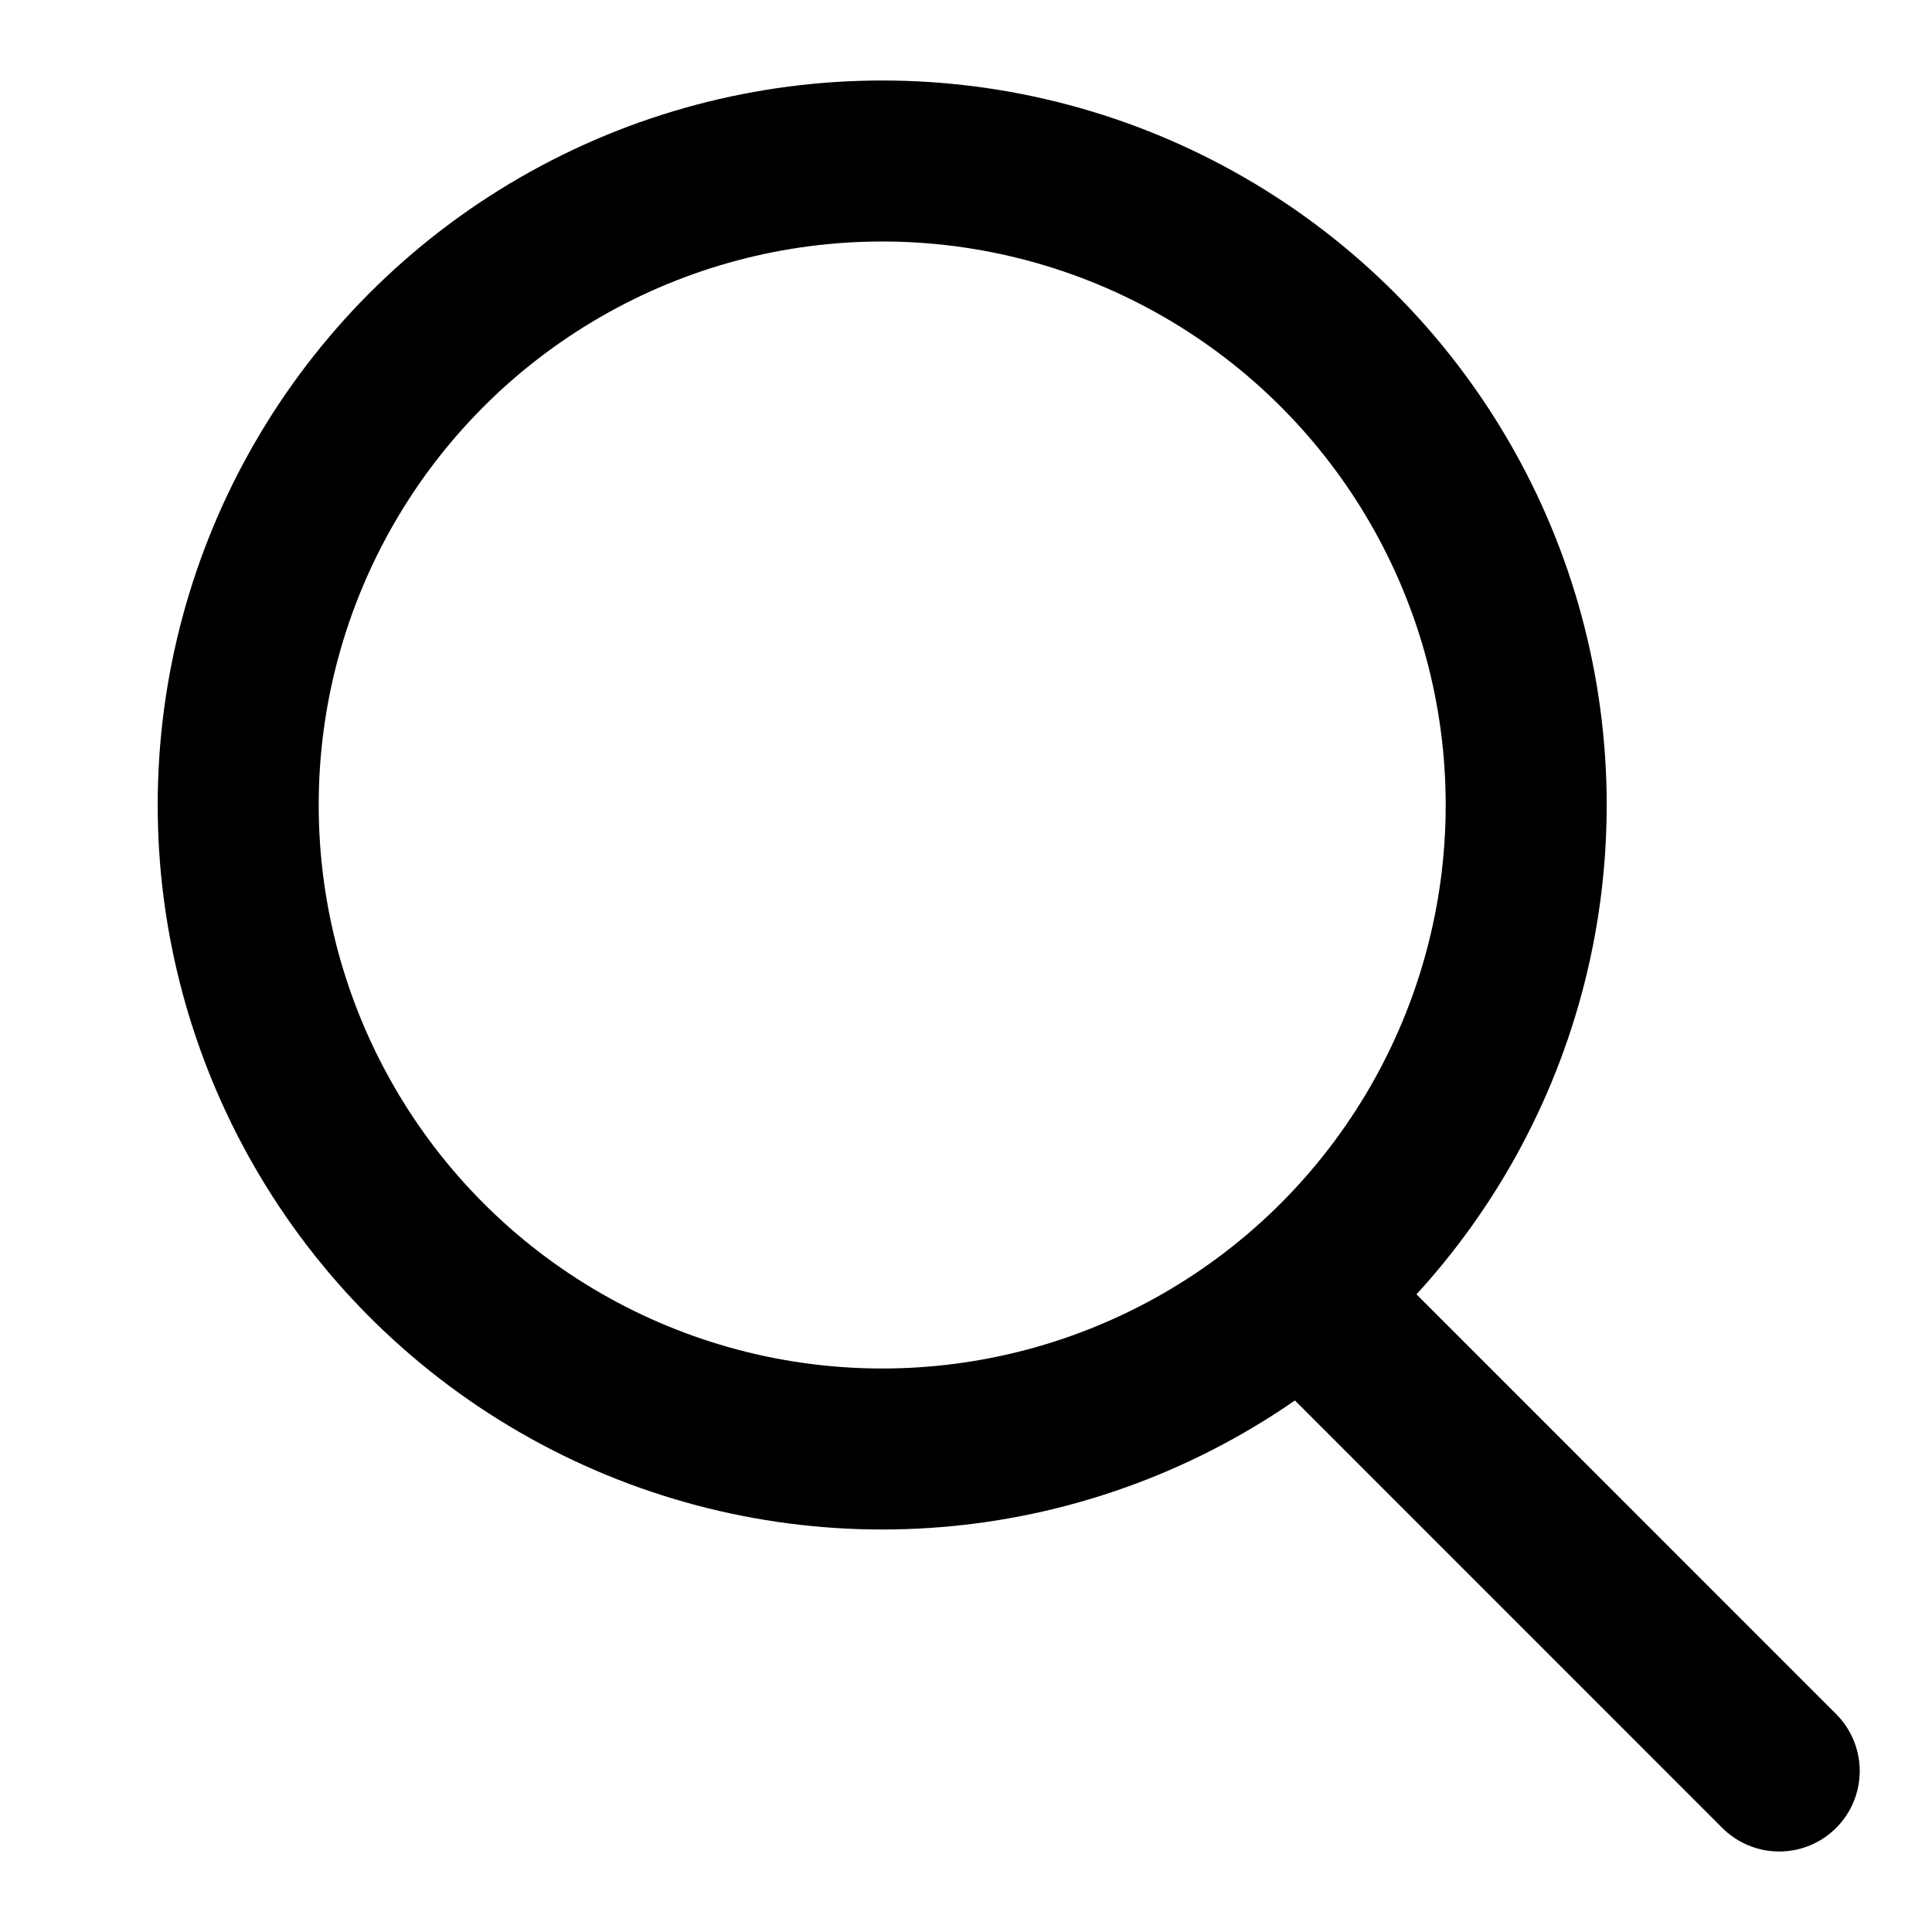 <svg width="24" height="24" viewBox="0 0 24 24" fill="none" xmlns="http://www.w3.org/2000/svg">
<circle cx="10.959" cy="10" r="8" stroke="black" stroke-width="2"/>
<path d="M16.531 16.428L22.102 22" stroke="black" stroke-width="2" stroke-linecap="round"/>
</svg>
